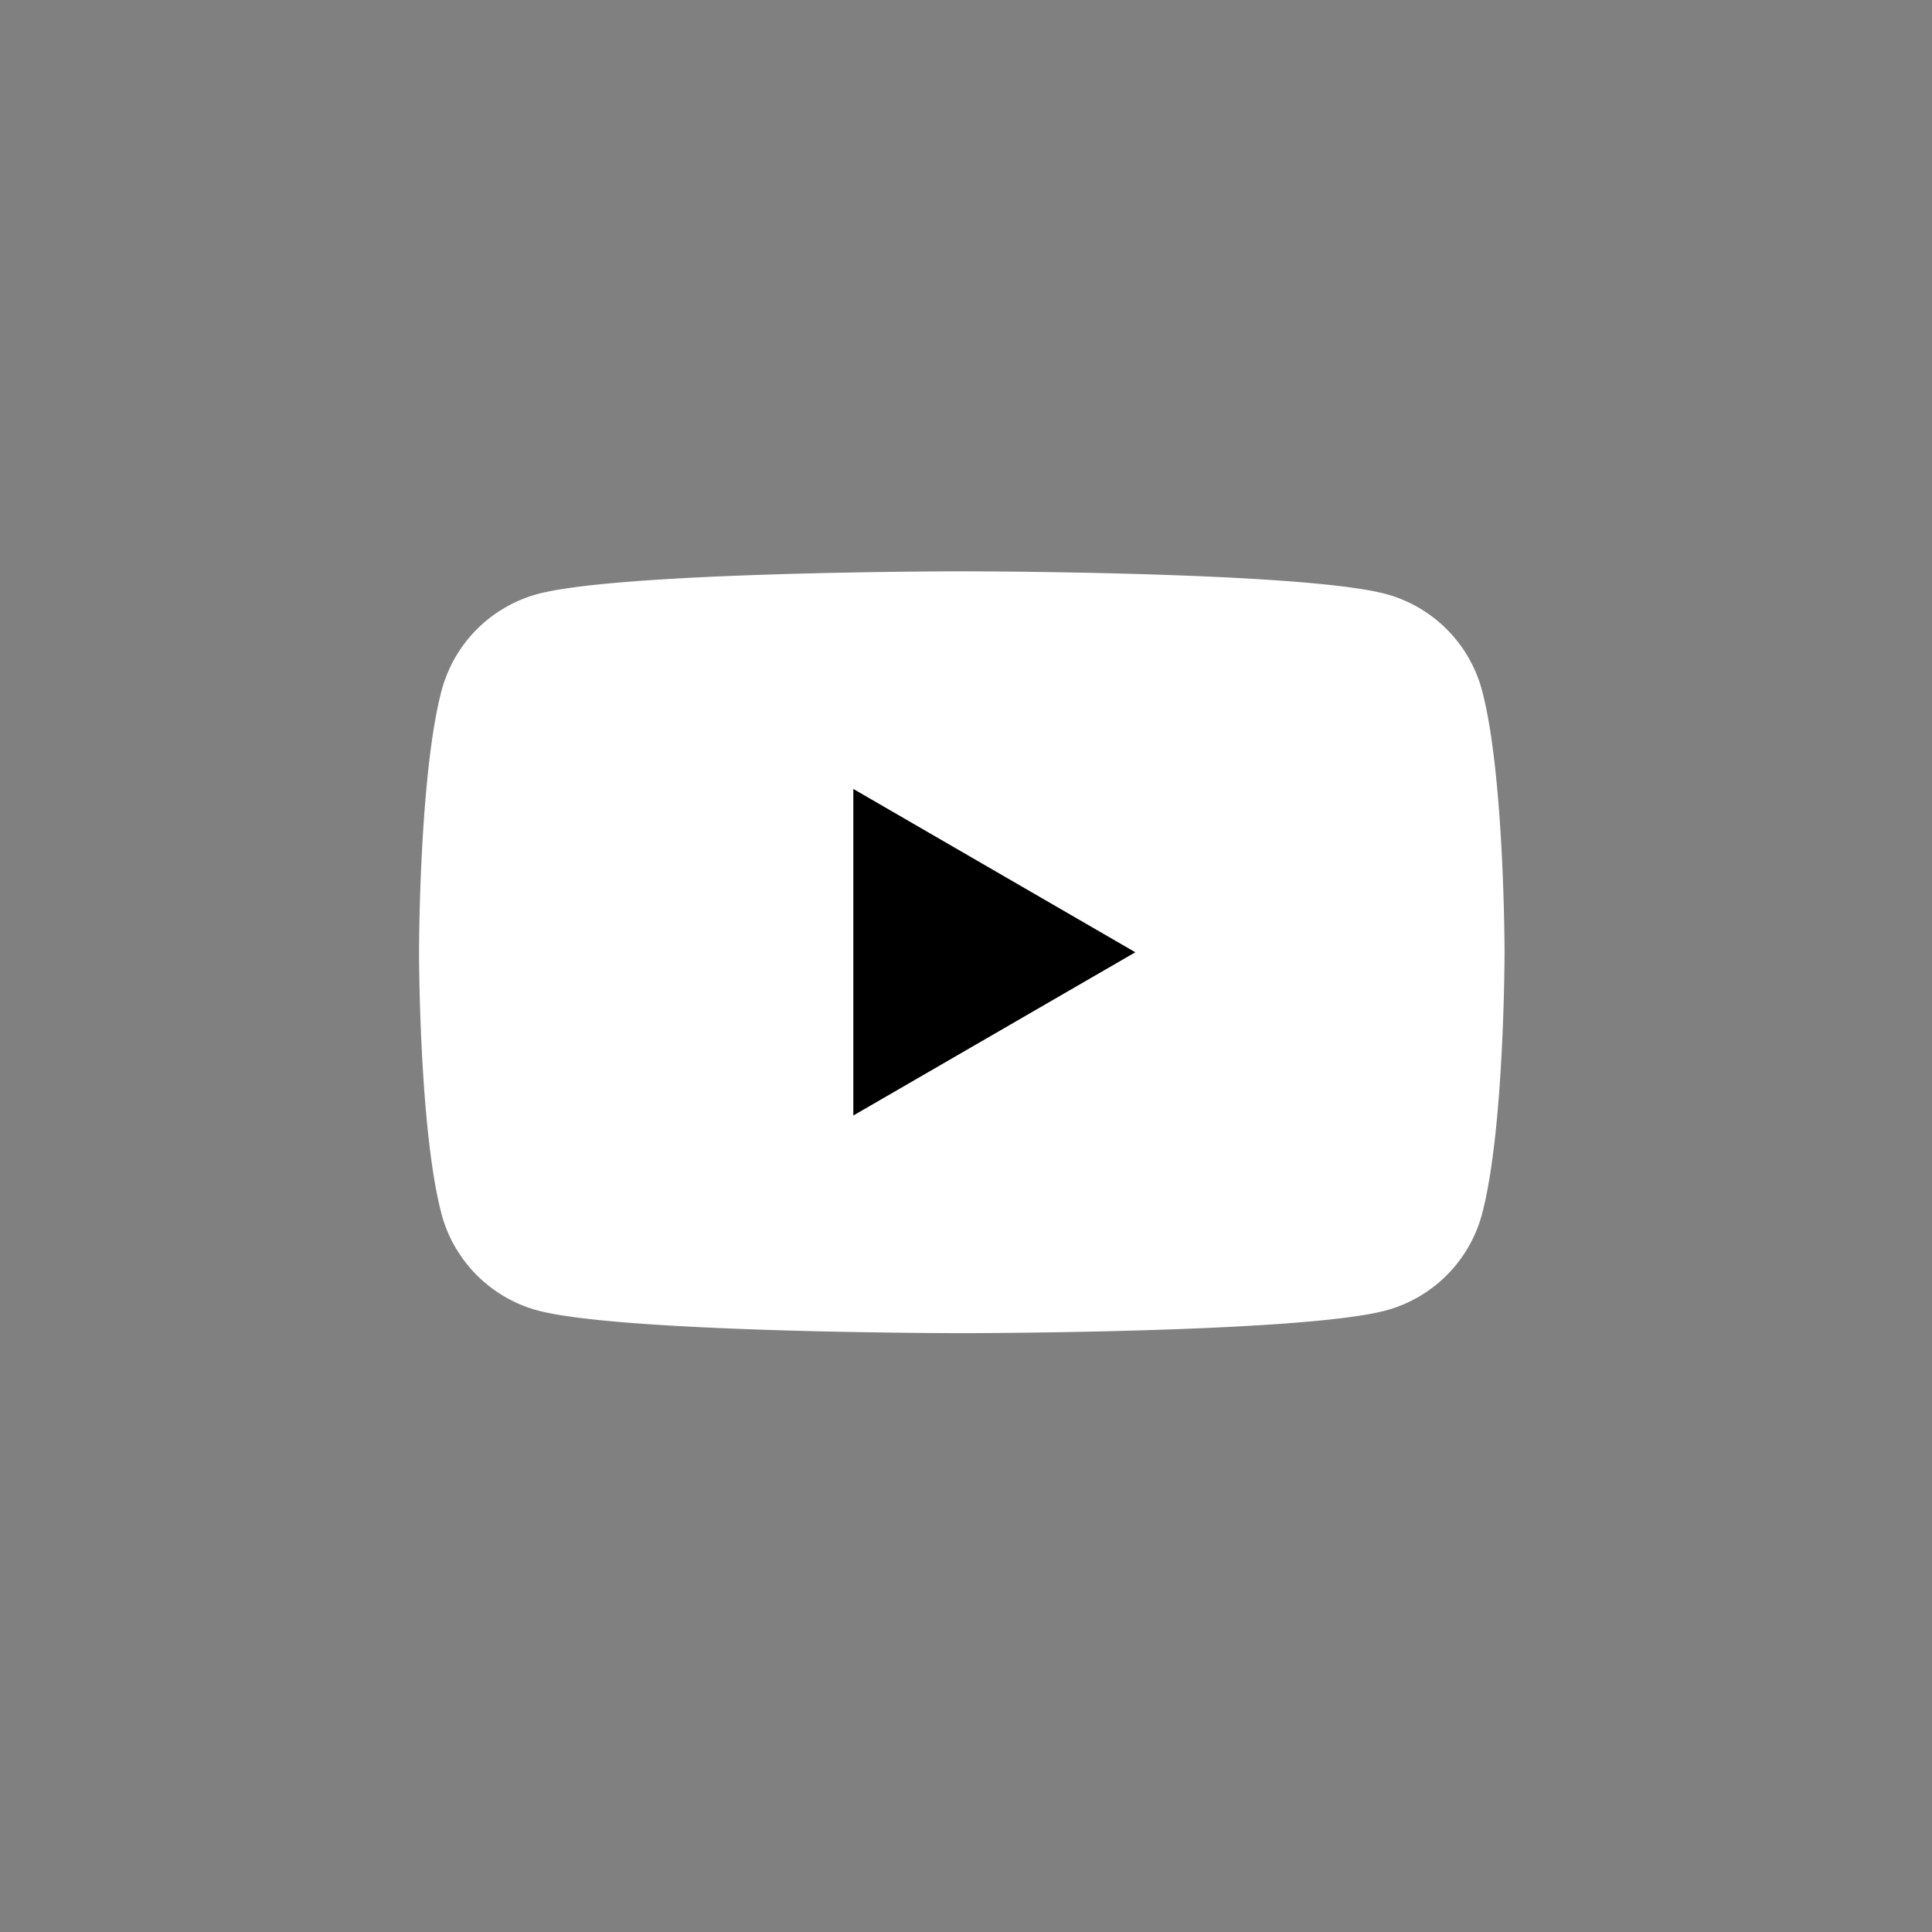 <svg xmlns="http://www.w3.org/2000/svg" width="28" height="28" fill="none"><rect width="100%" height="100%" fill="#808080" stroke="none"/><path fill="#fff" d="M21.478 10.004a1.976 1.976 0 0 0-1.392-1.395c-1.226-.329-6.147-.329-6.147-.329s-4.918 0-6.147.329a1.976 1.976 0 0 0-1.391 1.395c-.328 1.23-.328 3.797-.328 3.797s0 2.566.327 3.796c.18.677.714 1.212 1.392 1.395 1.229.329 6.147.329 6.147.329s4.92 0 6.147-.329a1.976 1.976 0 0 0 1.392-1.395c.327-1.23.327-3.796.327-3.796s0-2.567-.327-3.797Z"/><path fill="#000" d="m12.367 16.167 4.087-2.366-4.087-2.367v4.733Z"/></svg>